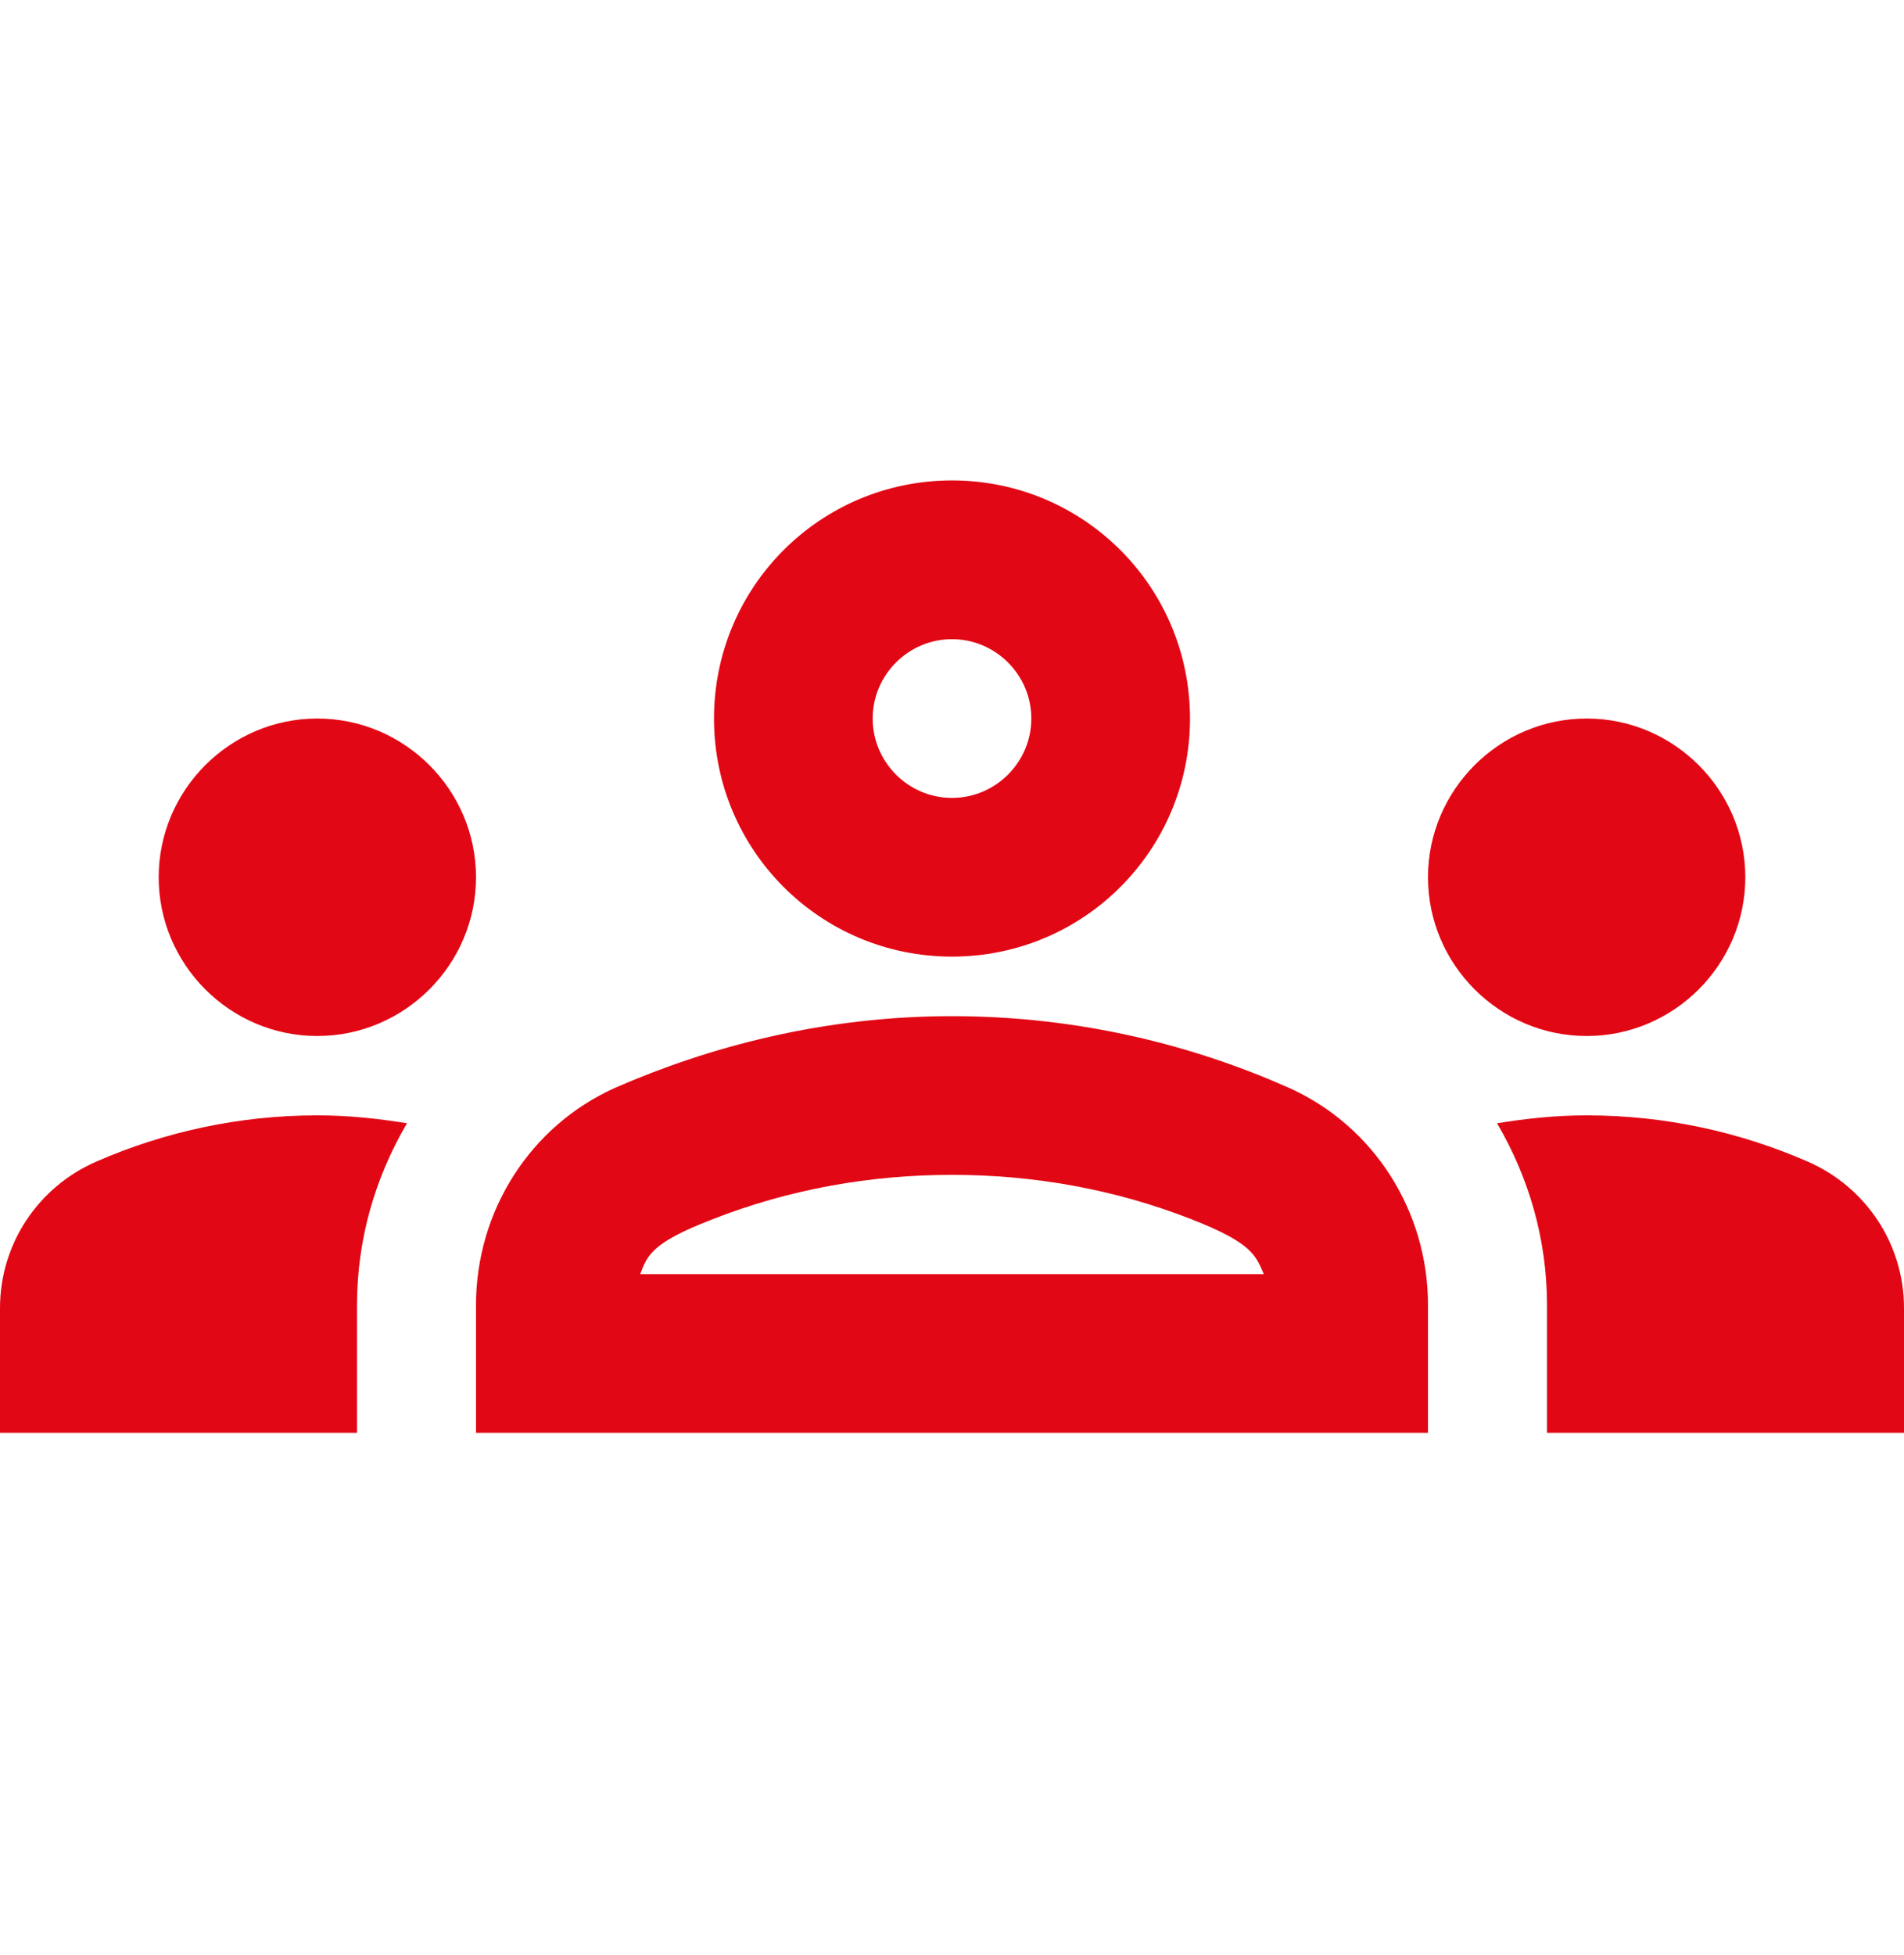 <svg width="38" height="39" viewBox="0 0 38 39" fill="none" xmlns="http://www.w3.org/2000/svg">
<path d="M6.333 20.669C8.075 20.669 9.5 19.244 9.5 17.502C9.5 15.76 8.075 14.335 6.333 14.335C4.592 14.335 3.167 15.76 3.167 17.502C3.167 19.244 4.592 20.669 6.333 20.669ZM8.123 22.41C7.537 22.315 6.951 22.252 6.333 22.252C4.766 22.252 3.277 22.584 1.932 23.17C0.76 23.677 0 24.817 0 26.099V28.585H7.125V26.036C7.125 24.722 7.489 23.487 8.123 22.41ZM31.667 20.669C33.408 20.669 34.833 19.244 34.833 17.502C34.833 15.76 33.408 14.335 31.667 14.335C29.925 14.335 28.5 15.76 28.5 17.502C28.5 19.244 29.925 20.669 31.667 20.669ZM38 26.099C38 24.817 37.24 23.677 36.068 23.17C34.722 22.584 33.234 22.252 31.667 22.252C31.049 22.252 30.463 22.315 29.878 22.41C30.511 23.487 30.875 24.722 30.875 26.036V28.585H38V26.099ZM25.713 21.698C23.861 20.875 21.581 20.273 19 20.273C16.419 20.273 14.139 20.89 12.287 21.698C10.577 22.458 9.5 24.168 9.5 26.036V28.585H28.5V26.036C28.5 24.168 27.423 22.458 25.713 21.698ZM12.777 25.419C12.92 25.055 12.983 24.801 14.218 24.326C15.754 23.724 17.369 23.439 19 23.439C20.631 23.439 22.246 23.724 23.782 24.326C25.001 24.801 25.064 25.055 25.223 25.419H12.777ZM19 12.752C19.871 12.752 20.583 13.464 20.583 14.335C20.583 15.206 19.871 15.919 19 15.919C18.129 15.919 17.417 15.206 17.417 14.335C17.417 13.464 18.129 12.752 19 12.752ZM19 9.585C16.372 9.585 14.25 11.707 14.25 14.335C14.25 16.964 16.372 19.085 19 19.085C21.628 19.085 23.75 16.964 23.75 14.335C23.75 11.707 21.628 9.585 19 9.585Z" fill="#E20714"/>
</svg>
